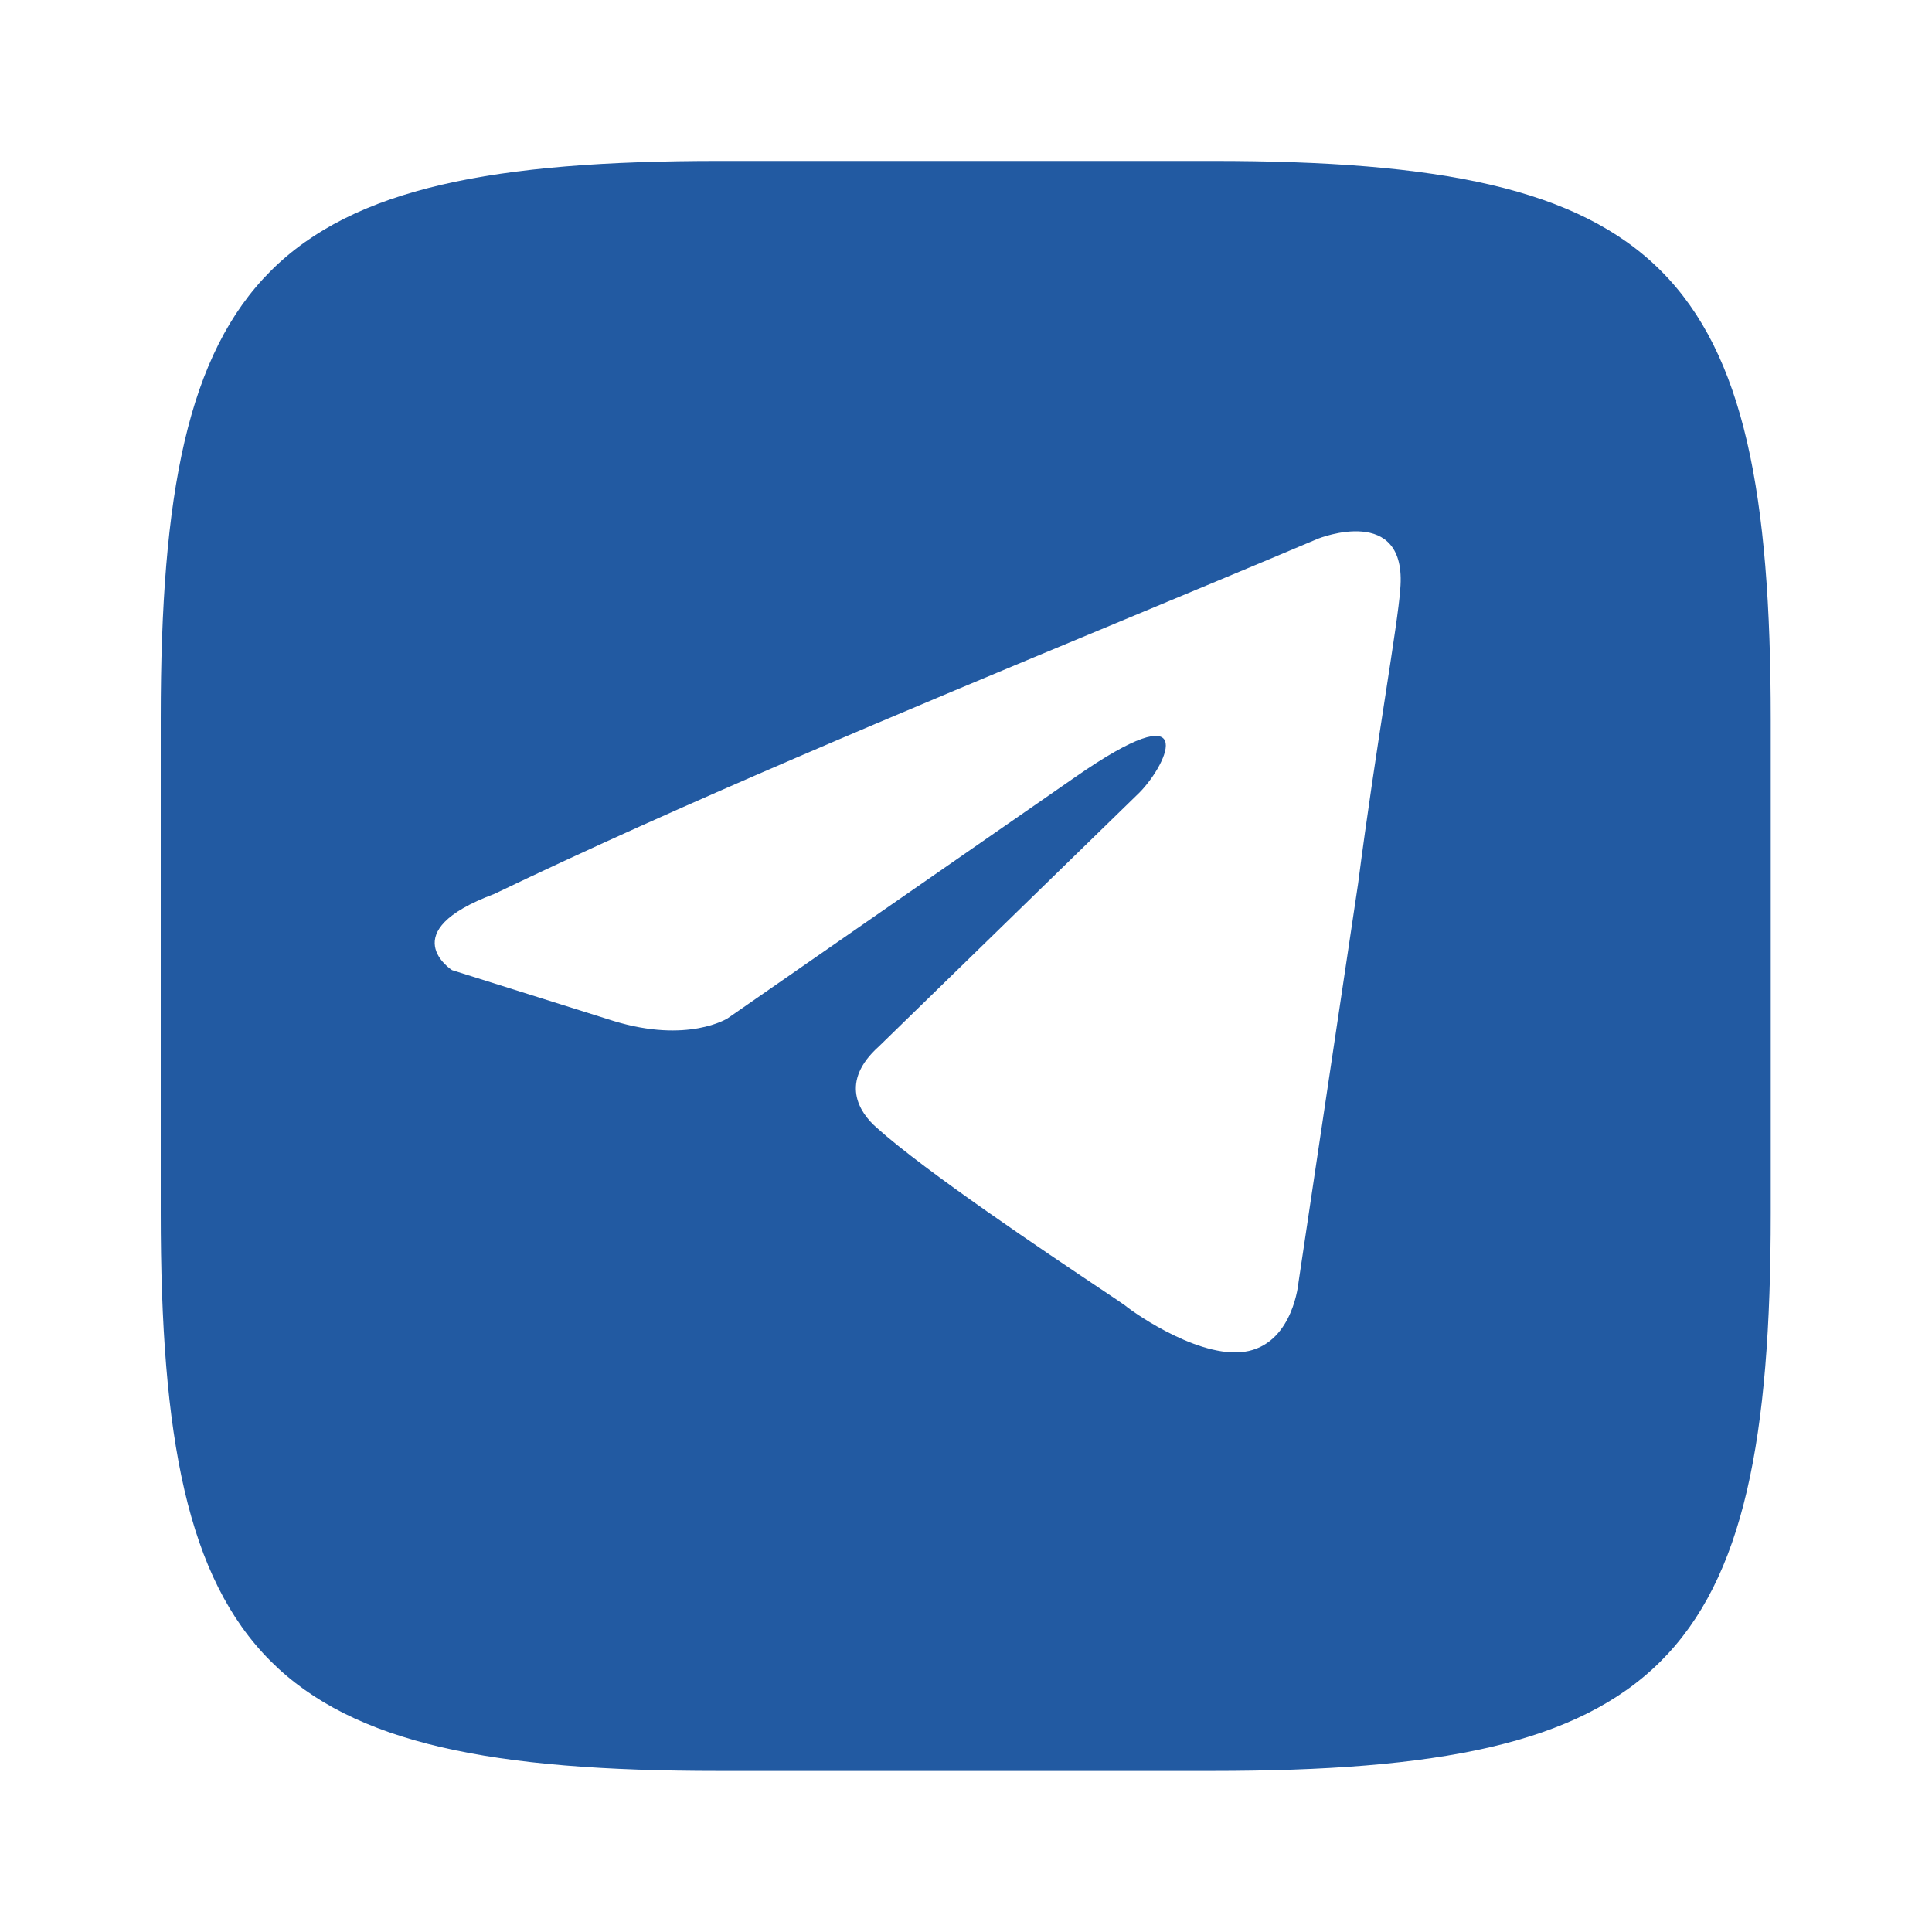 <svg width="60" height="60" viewBox="0 0 60 60" fill="none" xmlns="http://www.w3.org/2000/svg">
<path fill-rule="evenodd" clip-rule="evenodd" d="M22.335 4.998H37.675C51.685 4.998 54.992 8.331 54.992 22.34V37.681C54.992 51.691 51.657 54.998 37.65 54.998H22.31C8.3 54.998 4.992 51.663 4.992 37.656V22.316C4.992 8.331 8.325 4.998 22.335 4.998ZM43.486 18.302C43.718 15.621 40.943 16.725 40.943 16.725H40.942C38.887 17.593 36.768 18.475 34.626 19.366C28.008 22.119 21.173 24.964 15.349 27.763C12.188 28.945 14.038 30.128 14.038 30.128L19.049 31.705C21.361 32.415 22.595 31.626 22.595 31.626L33.388 24.136C37.242 21.456 36.317 23.663 35.392 24.609L27.299 32.493C26.064 33.597 26.681 34.543 27.221 35.017C28.75 36.392 32.508 38.908 34.152 40.009C34.581 40.296 34.866 40.486 34.93 40.535C35.316 40.851 37.397 42.27 38.784 41.955C40.172 41.639 40.326 39.826 40.326 39.826L42.176 27.448C42.453 25.305 42.77 23.246 43.024 21.599C43.265 20.033 43.449 18.84 43.486 18.302Z" fill="#225AA2"/>
</svg>
